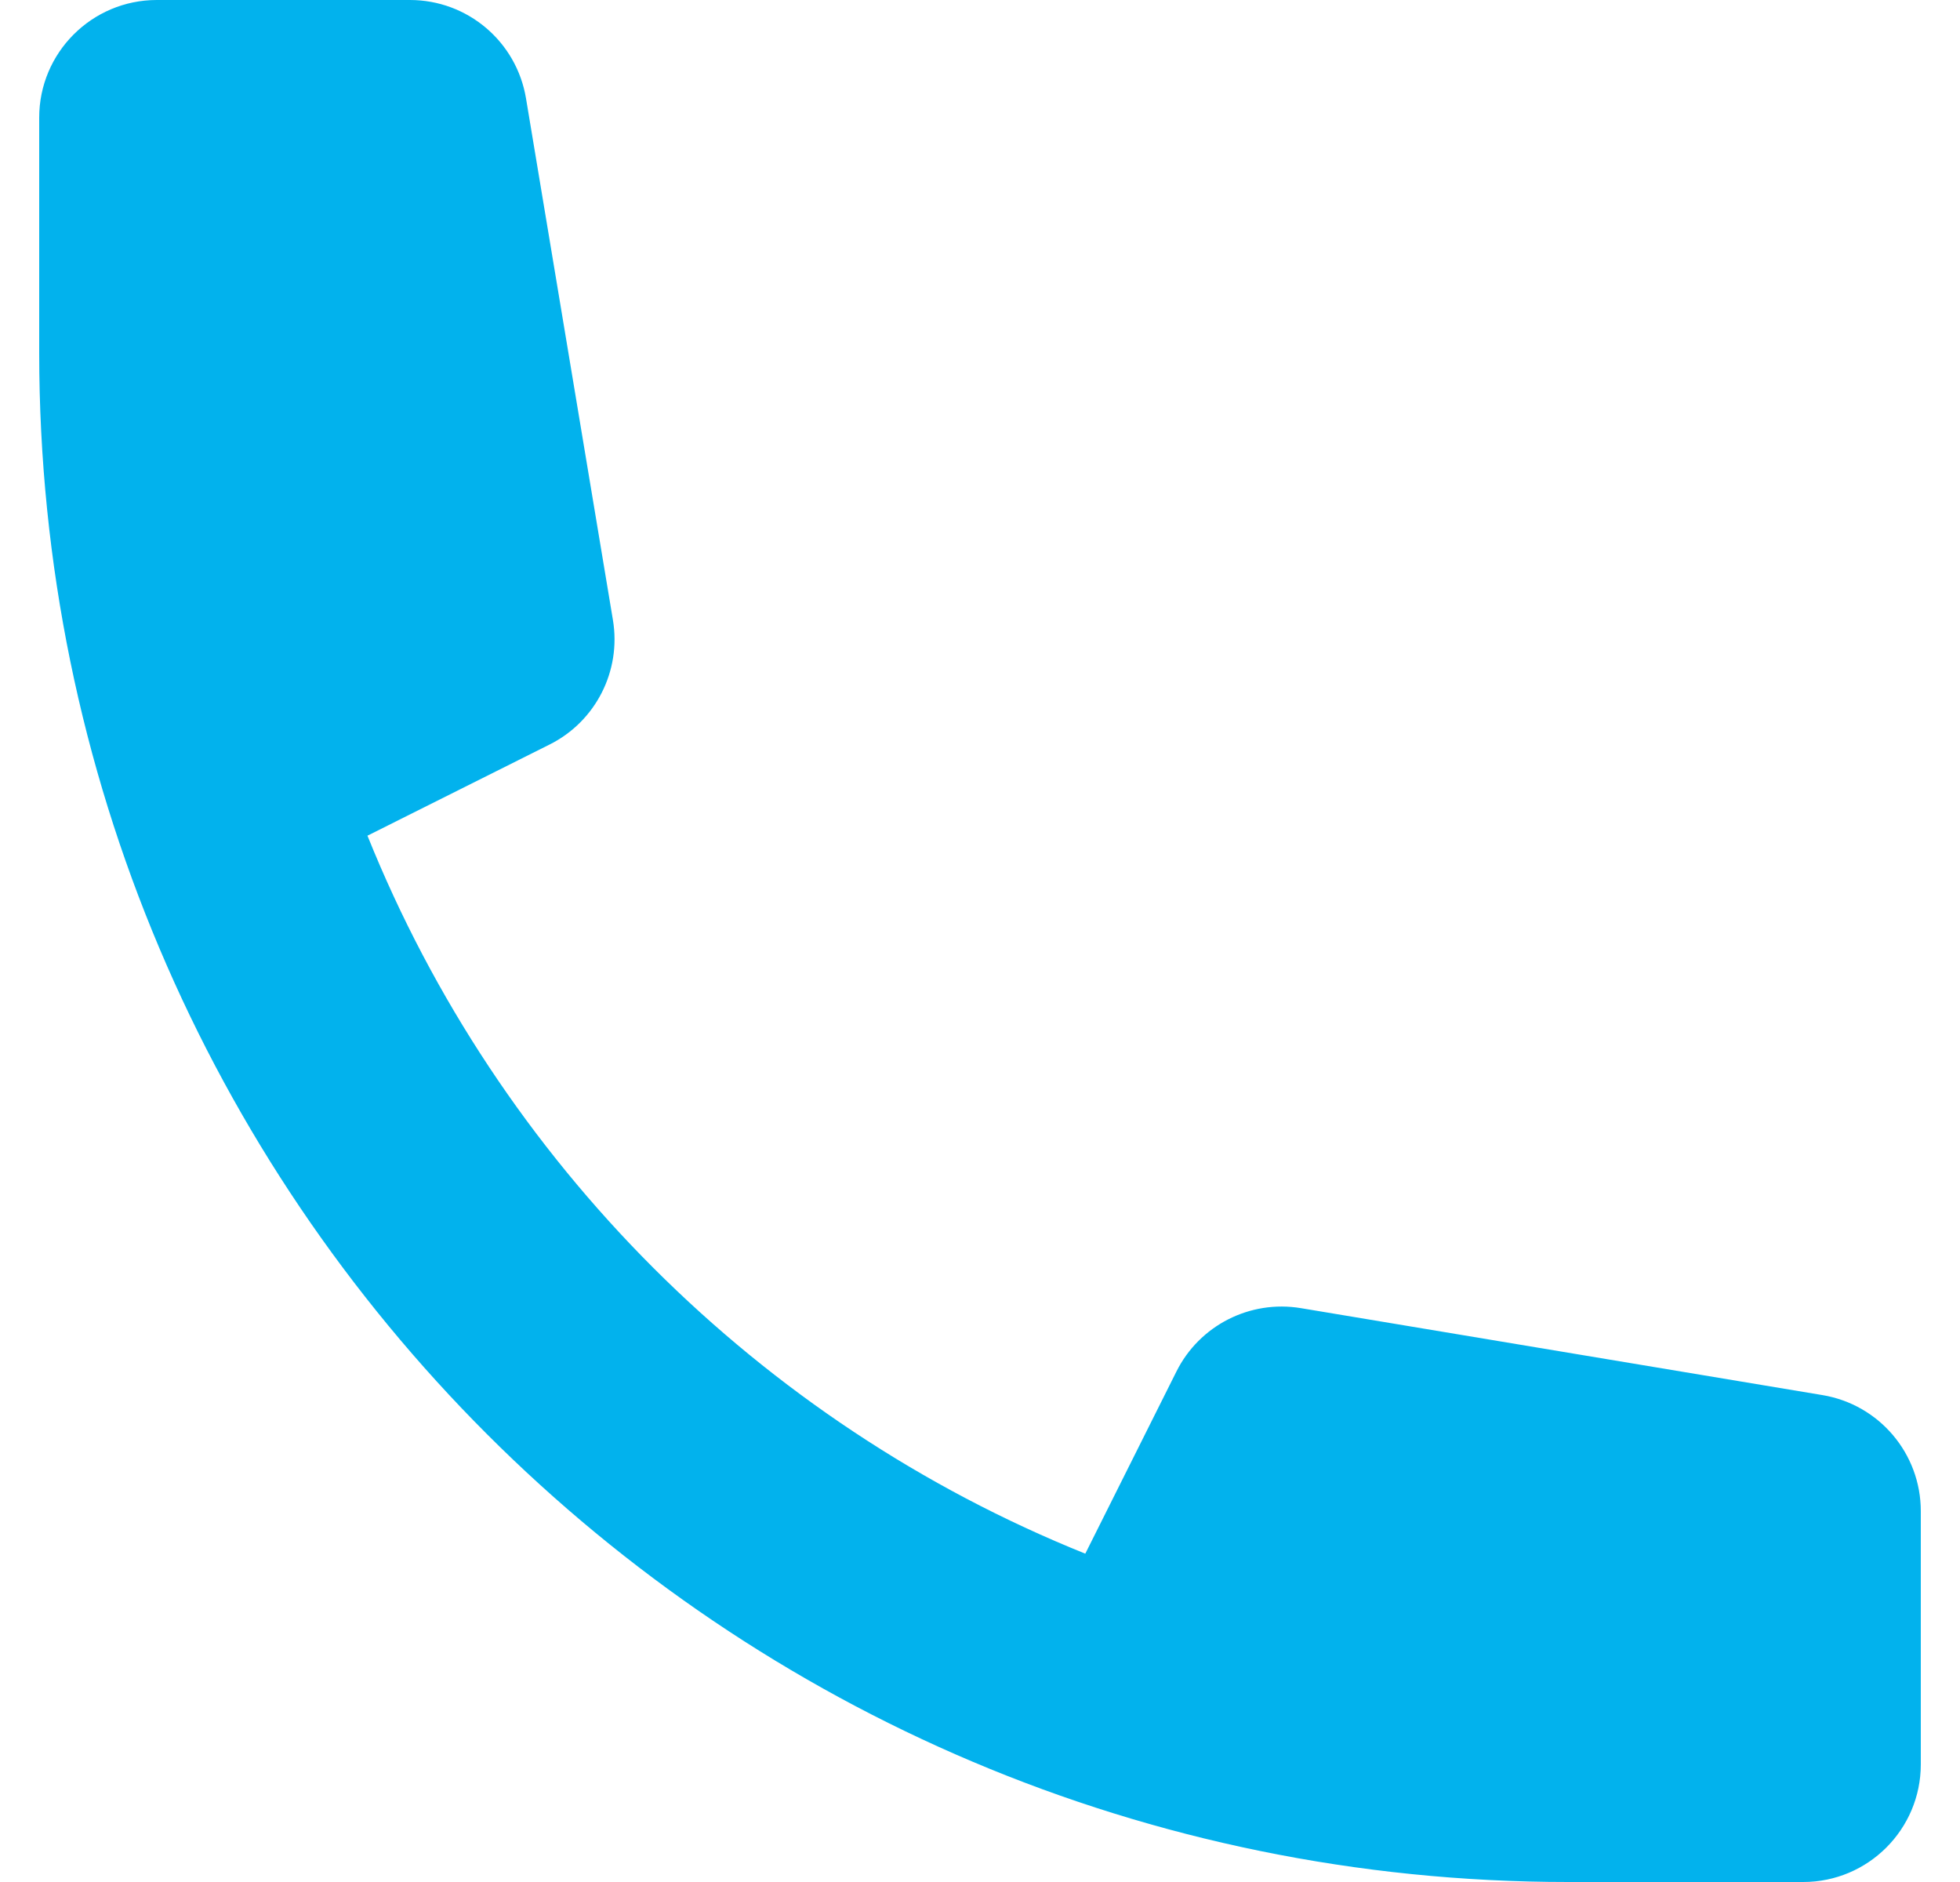 <svg width="25" height="24" viewBox="0 0 25 24" fill="none" xmlns="http://www.w3.org/2000/svg">
<path d="M0.5 1.5C0.5 0.672 1.172 0 2 0H5.229C5.963 0 6.588 0.53 6.709 1.253L7.818 7.907C7.926 8.557 7.598 9.201 7.009 9.495L4.687 10.657C6.361 14.818 9.683 18.139 13.843 19.813L15.005 17.491C15.299 16.902 15.943 16.574 16.593 16.682L23.247 17.791C23.97 17.912 24.5 18.537 24.5 19.271V22.5C24.5 23.328 23.828 24 23 24H20C9.23 24 0.5 15.27 0.5 4.5V1.5Z" fill="#02B2ED"/>
</svg>
